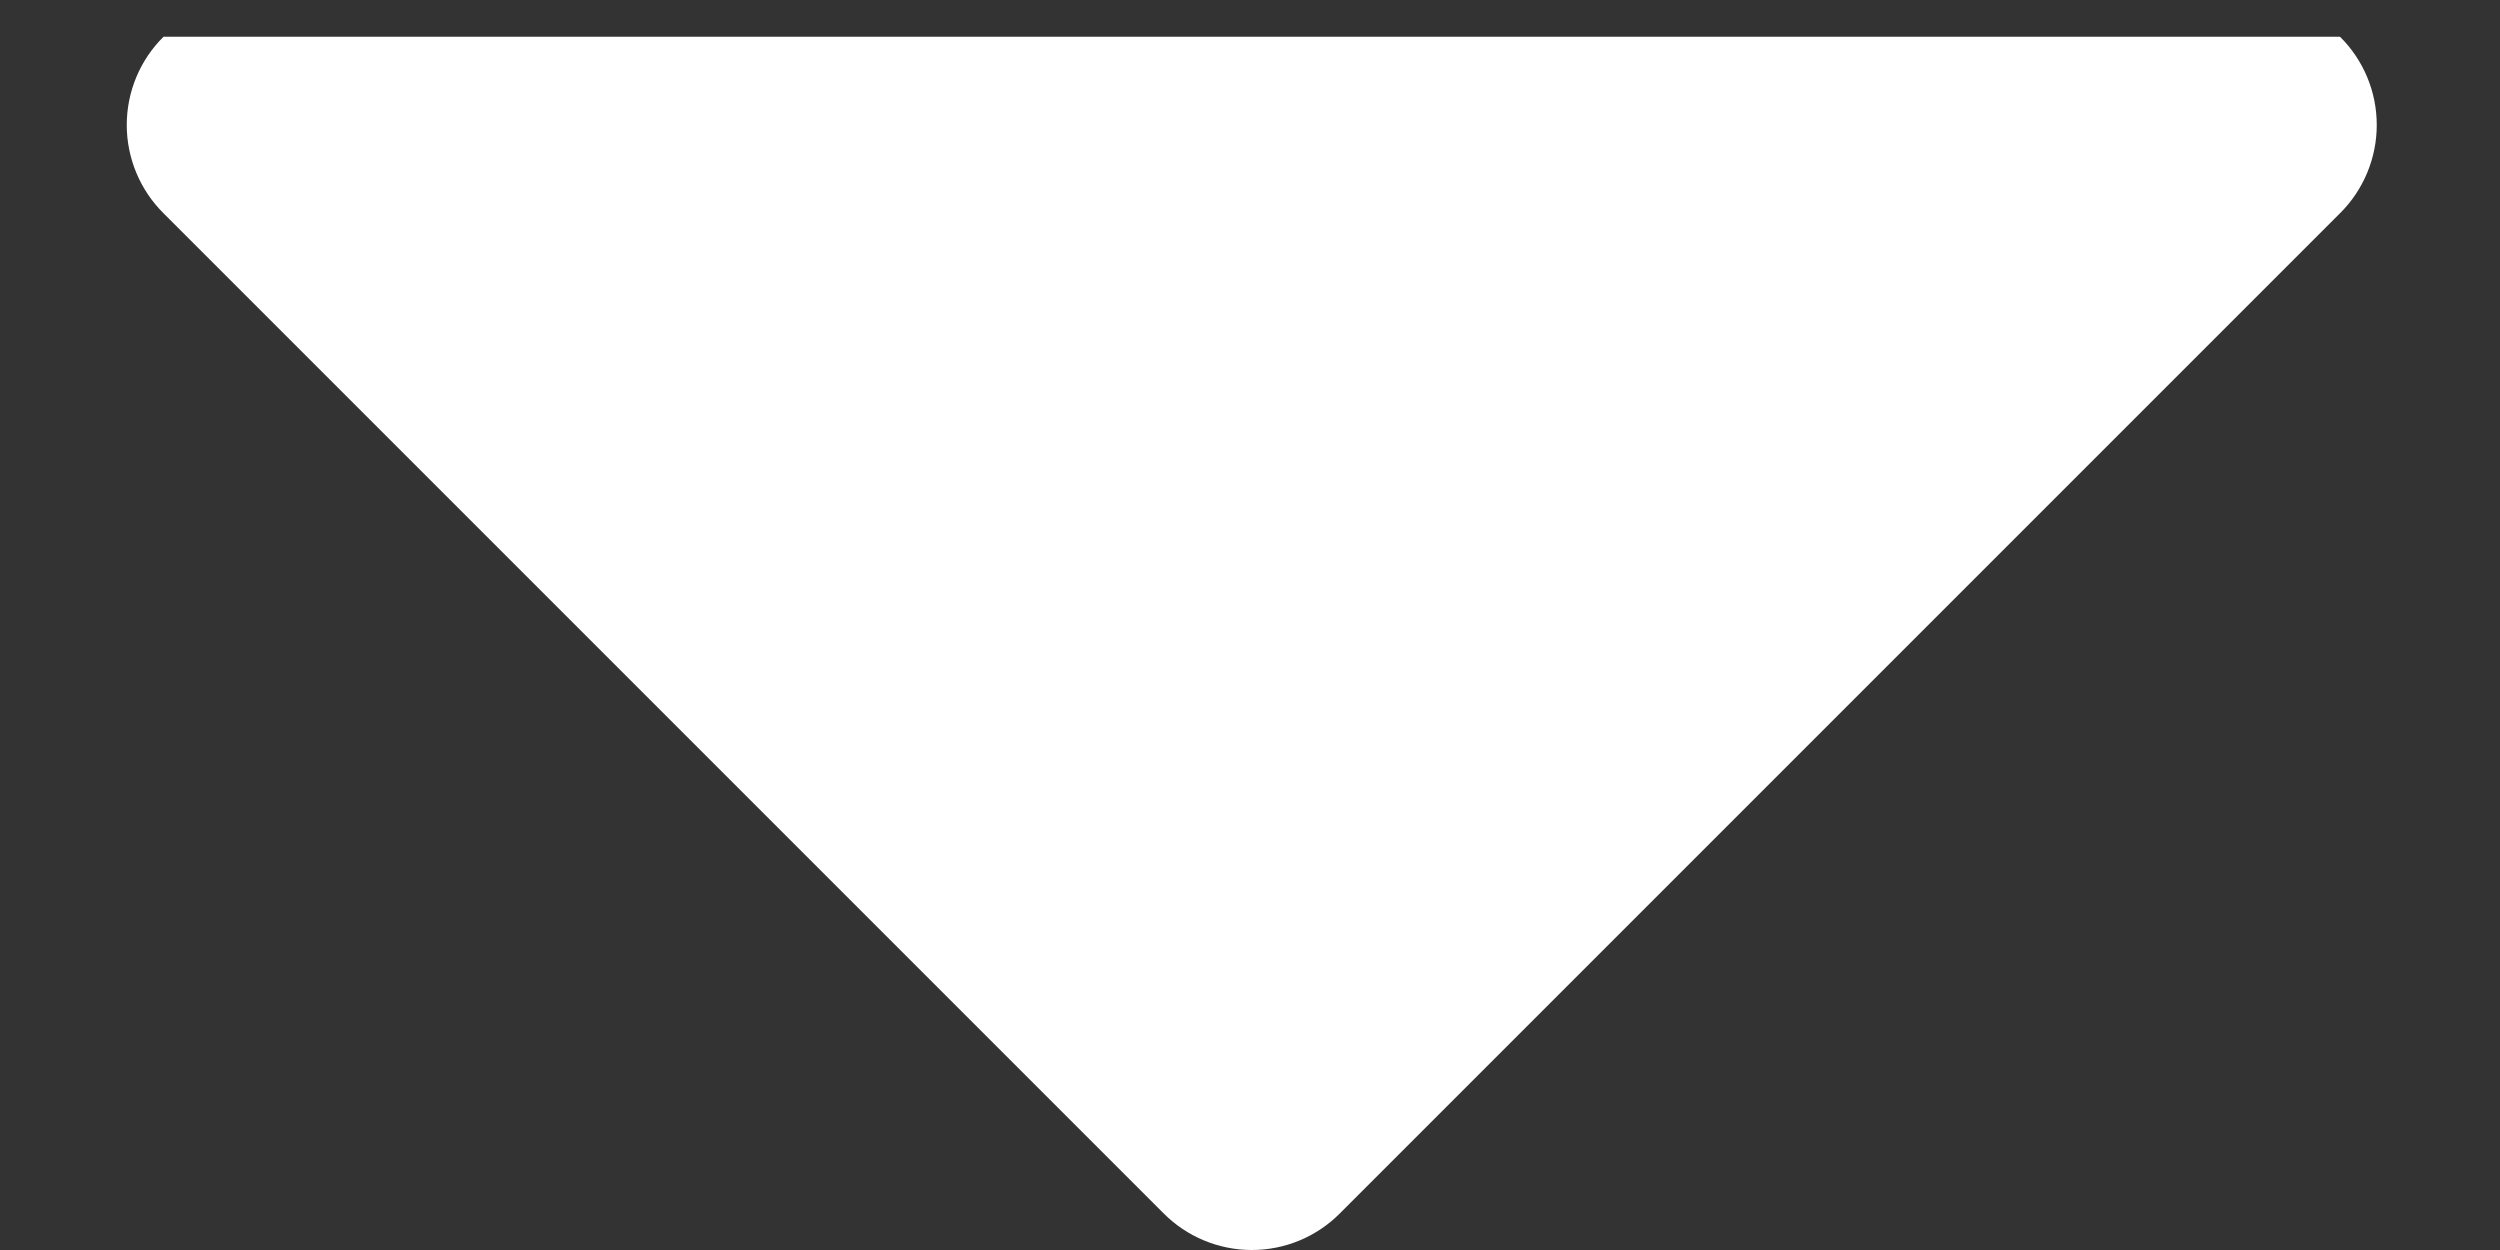 <svg width="10" height="5" viewBox="0 0 10 5" fill="none" xmlns="http://www.w3.org/2000/svg">
<rect x="0" y="0" width="10" height="5" fill="#333333" stroke="none"/>
<path d="M4.654 4.853C4.747 4.947 4.875 5 5.007 5C5.14 5 5.267 4.947 5.36 4.853L9.36 0.853C9.454 0.76 9.507 0.632 9.507 0.5C9.507 0.367 9.454 0.24 9.36 0.147L0.654 0.147C0.56 0.24 0.507 0.367 0.507 0.5C0.507 0.632 0.56 0.76 0.654 0.853L4.654 4.853Z" fill="white"/>
</svg>
